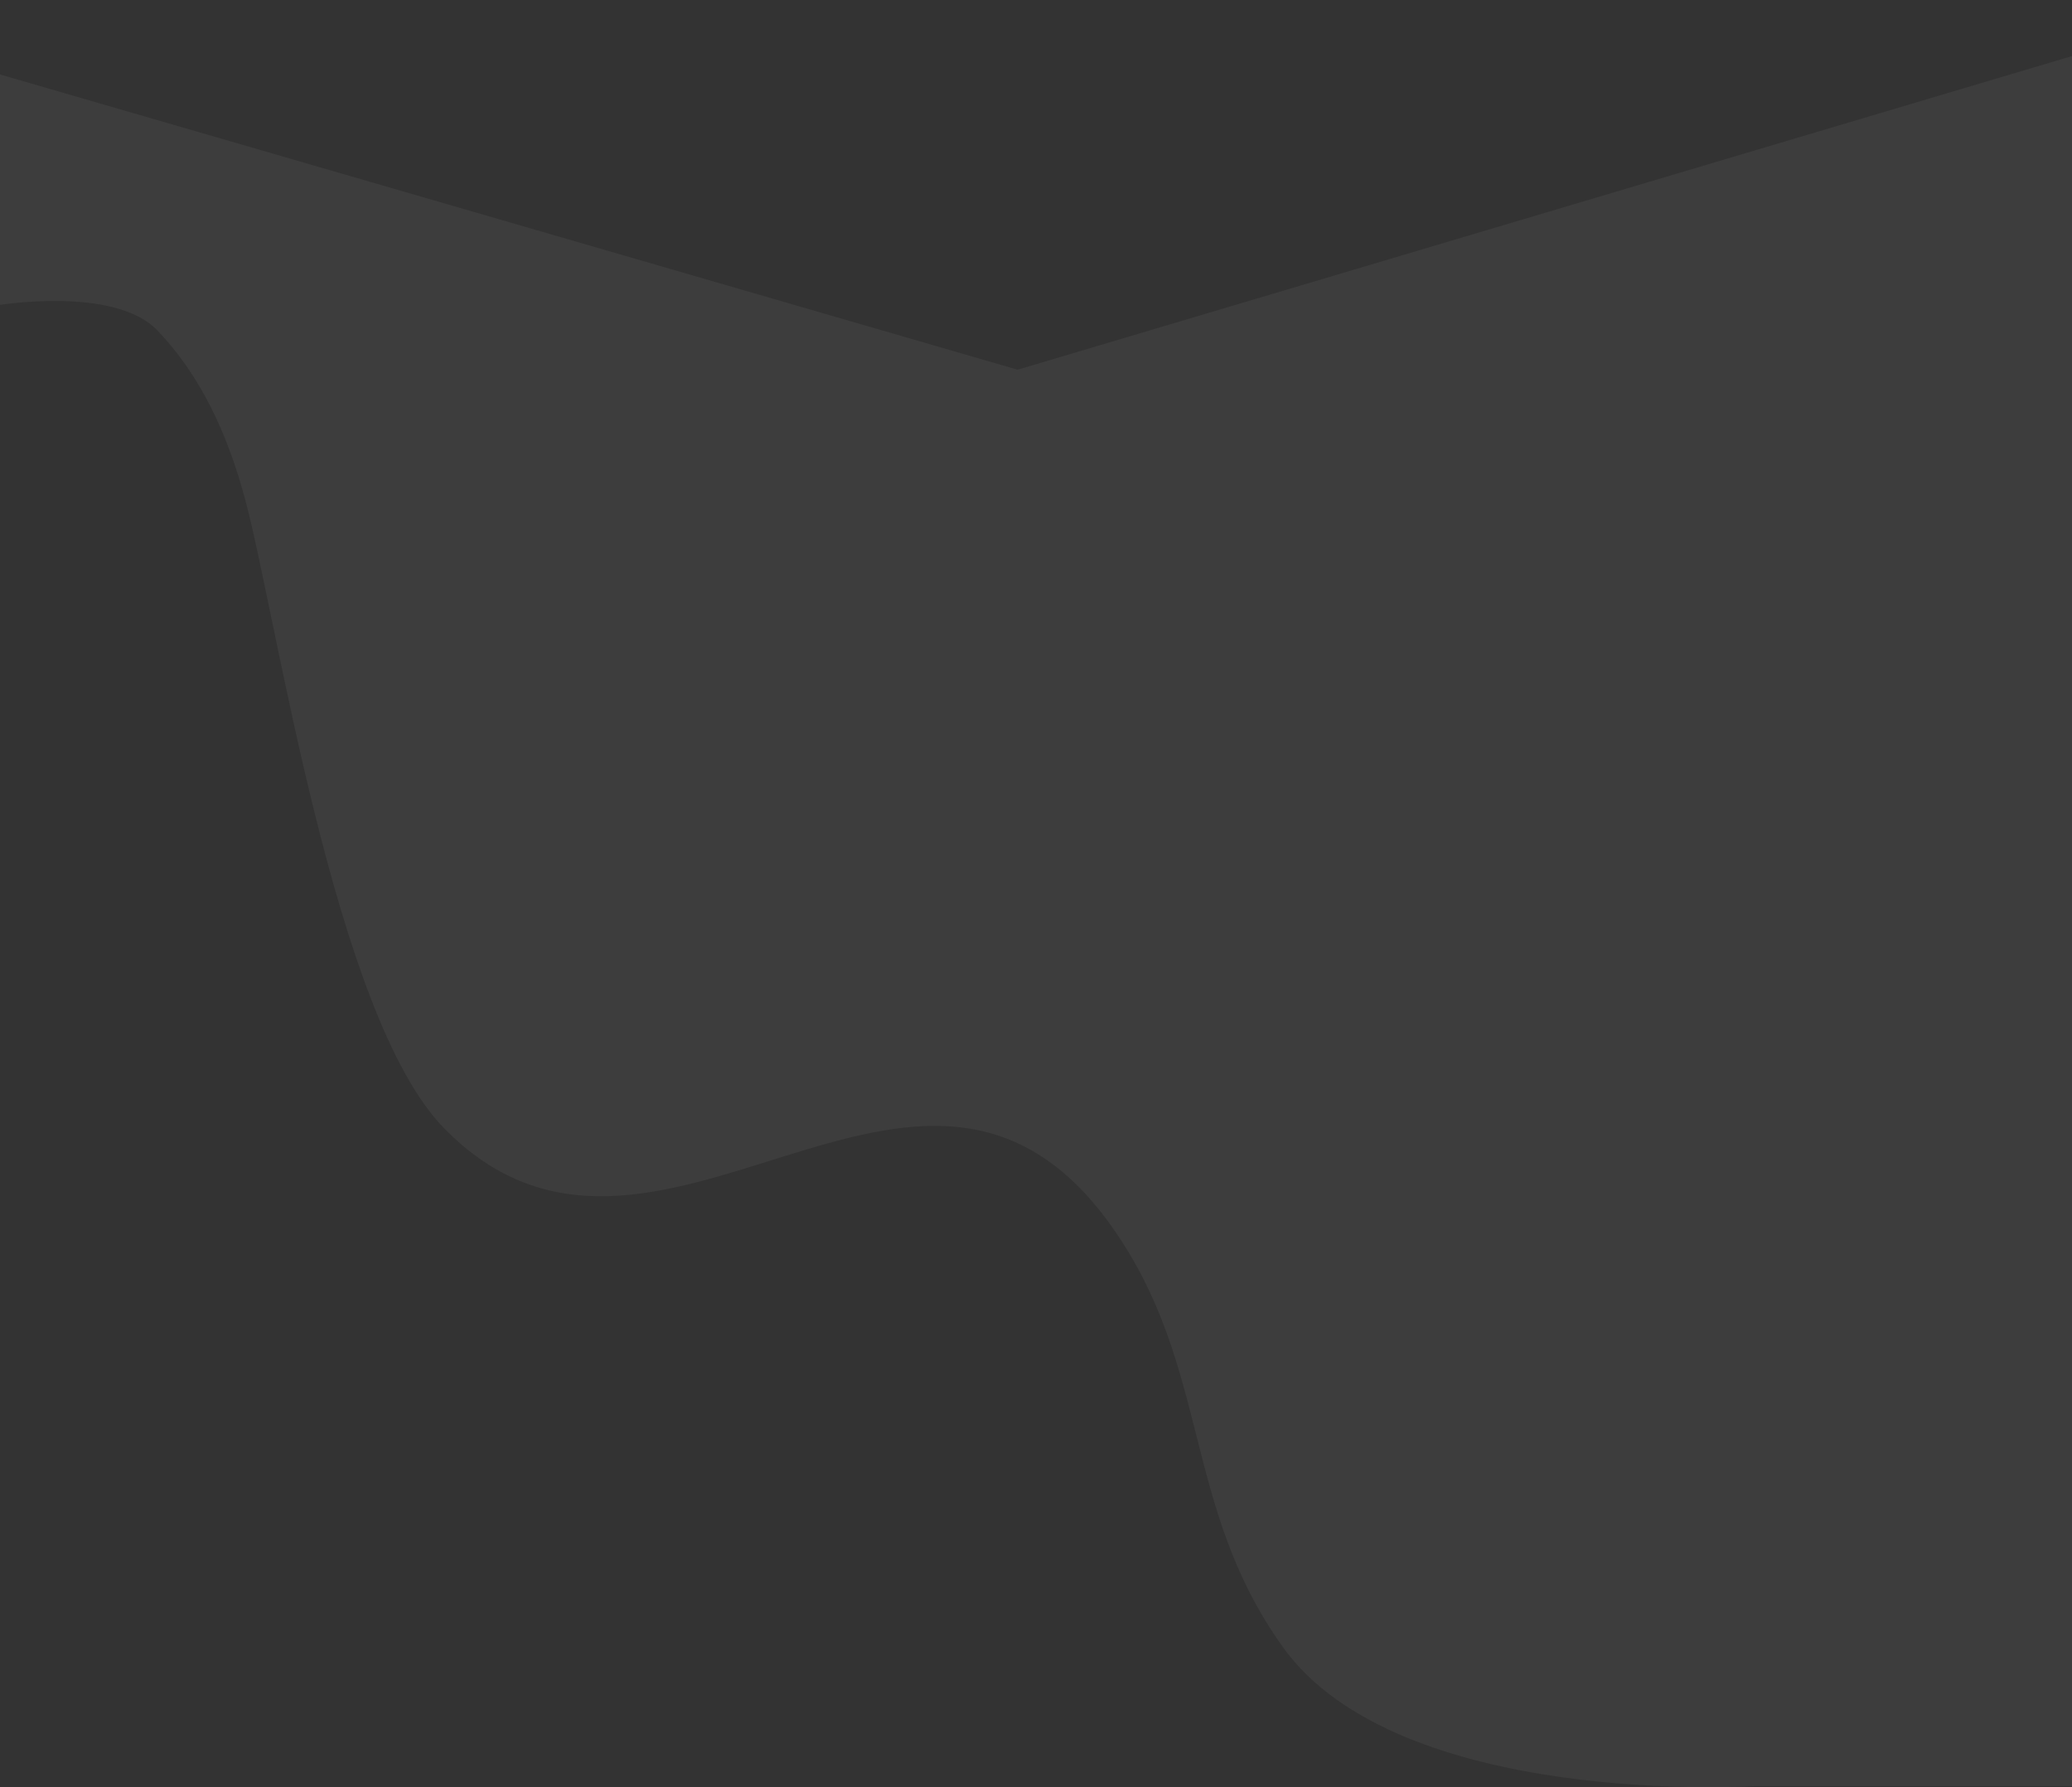 <svg width="1440" height="1242" viewBox="0 0 1440 1242" fill="none" xmlns="http://www.w3.org/2000/svg">
<rect x="0" y="0" width="1440" height="1242" fill="#333333" stroke="none"/>
<path opacity="0.05" d="M773.039 852.958C639.118 662.99 454.559 934.036 308.292 783.7C232.19 705.479 192.35 428.271 170.184 346.348C158.039 301.458 139.493 261.058 109.371 229.635C79.248 198.212 -3 212.321 -3 212.321V50.863L707.22 256.912L1571 0V1241.25H1218.79C1218.79 1241.25 971.799 1256.96 891.418 1144.42C821.267 1046.2 841.594 950.203 773.039 852.958Z" fill="white"/>
</svg>
